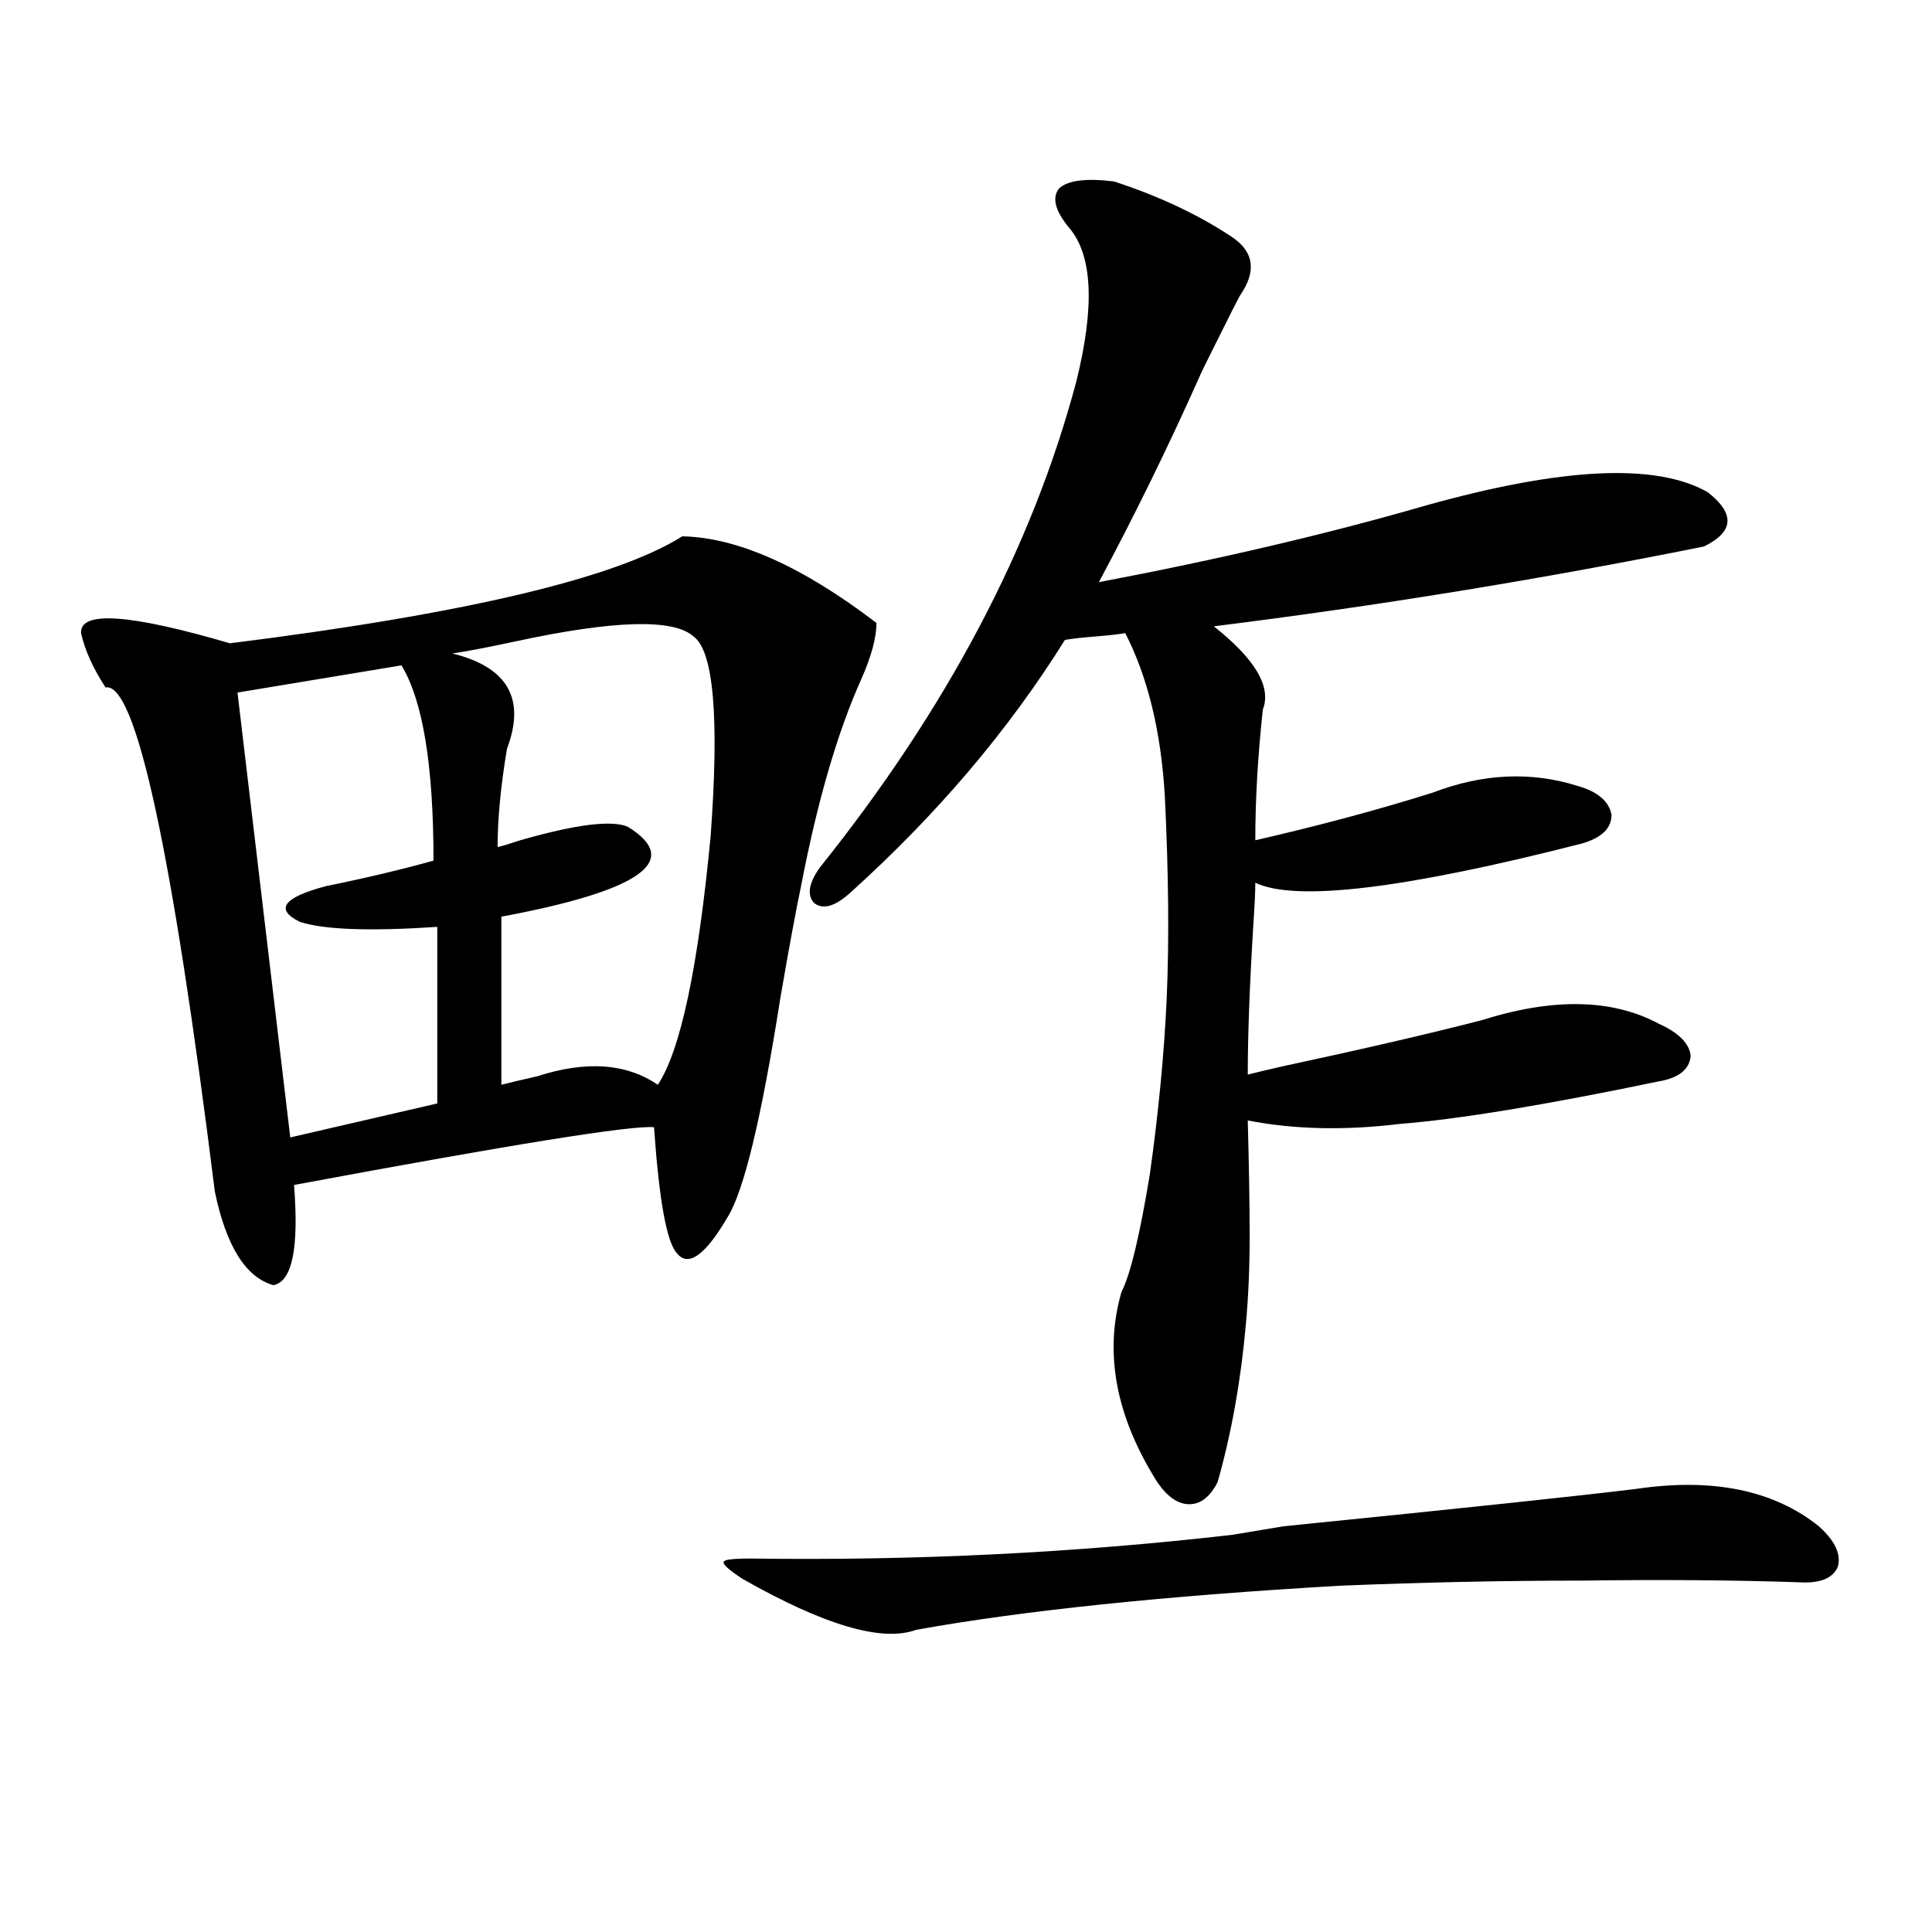 <?xml version="1.0" encoding="utf-8"?>
<!-- Generator: Adobe Illustrator 16.0.0, SVG Export Plug-In . SVG Version: 6.00 Build 0)  -->
<!DOCTYPE svg PUBLIC "-//W3C//DTD SVG 1.1//EN" "http://www.w3.org/Graphics/SVG/1.1/DTD/svg11.dtd">
<svg version="1.1" id="图层_1" xmlns="http://www.w3.org/2000/svg" xmlns:xlink="http://www.w3.org/1999/xlink" x="0px" y="0px"
	 width="1000px" height="1000px" viewBox="0 0 1000 1000" enable-background="new 0 0 1000 1000" xml:space="preserve">
<path d="M353.163,277.598c28.612,0.591,62.102,15.532,100.485,44.824c0,7.622-2.607,17.29-7.805,29.004
	c-12.363,27.548-22.774,63.281-31.219,107.227c-2.607,12.305-6.189,31.641-10.731,58.008
	c-9.756,62.114-18.872,99.907-27.316,113.379c-11.707,19.927-20.487,26.079-26.341,18.457c-5.213-5.851-9.116-27.534-11.707-65.039
	c-11.067-1.167-73.169,8.789-186.337,29.883c2.591,32.821-0.976,50.098-10.731,51.855c-14.314-4.093-24.39-20.215-30.243-48.34
	C89.099,439.907,70.243,352.896,54.633,355.82c-6.509-9.956-10.731-19.336-12.683-28.125c-0.656-11.714,25.03-9.956,77.071,5.273
	C240.635,317.739,318.682,299.282,353.163,277.598z M207.8,344.395l-84.876,14.063l27.316,230.273l76.096-17.578v-91.406
	c-35.121,2.349-58.871,1.47-71.218-2.637c-13.018-6.44-8.46-12.593,13.658-18.457c20.152-4.093,38.688-8.487,55.608-13.184
	C224.385,396.25,218.852,362.563,207.8,344.395z M359.016,329.453c-10.411-9.366-41.31-8.487-92.681,2.637
	c-13.658,2.938-24.39,4.985-32.194,6.152c28.612,7.031,38.048,23.442,28.292,49.219c-3.262,19.336-4.878,36.337-4.878,50.977
	c2.591-0.577,6.494-1.758,11.707-3.516c28.612-8.198,47.148-10.547,55.608-7.031c28.612,17.578,6.829,33.11-65.364,46.582v87.012
	c4.542-1.167,10.731-2.637,18.536-4.395c25.365-8.198,46.173-6.729,62.438,4.395c11.707-17.578,20.807-60.343,27.316-128.32
	C372.339,371.641,369.412,337.075,359.016,329.453z M664.375,790c93.001-9.366,153.807-15.82,182.435-19.336
	c39.664-5.851,71.218,0.591,94.632,19.336c8.445,7.622,11.707,14.653,9.756,21.094c-2.607,5.864-9.116,8.487-19.512,7.91
	c-34.481-1.167-72.193-1.456-113.168-0.879c-40.334,0-81.949,0.879-124.875,2.637c-91.065,5.273-164.234,12.882-219.507,22.852
	c-17.561,6.44-47.484-2.349-89.754-26.367c-7.165-4.683-10.411-7.608-9.756-8.789c0-1.167,4.542-1.758,13.658-1.758
	c85.196,1.181,168.441-2.925,249.75-12.305L664.375,790z M576.572,93.906c23.414,7.622,43.901,17.29,61.462,29.004
	c11.052,7.622,12.347,17.578,3.902,29.883c-1.951,3.516-5.533,10.547-10.731,21.094c-6.509,12.896-10.091,20.215-10.731,21.973
	c-16.265,36.337-33.505,71.493-51.706,105.469c61.782-11.714,118.046-24.897,168.776-39.551
	c70.883-19.913,119.662-22.261,146.338-7.031c14.299,11.138,13.658,20.517-1.951,28.125
	c-84.556,17.001-169.112,30.762-253.652,41.309c21.463,17.001,29.908,31.353,25.365,43.066c-2.607,24.032-3.902,46.582-3.902,67.676
	c33.17-7.608,63.733-15.82,91.705-24.609c26.006-9.956,51.051-11.124,75.12-3.516c10.396,2.938,16.25,7.91,17.561,14.941
	c0,7.031-5.213,12.017-15.609,14.941c-91.705,23.442-147.969,30.185-168.776,20.215c0,4.696-0.335,11.728-0.976,21.094
	c-1.951,31.641-2.927,57.72-2.927,78.223c4.543-1.167,10.731-2.637,18.536-4.395c40.975-8.789,75.12-16.699,102.437-23.73
	c37.072-11.714,67.635-11.124,91.705,1.758c10.396,4.696,15.929,10.259,16.585,16.699c-0.656,7.031-6.189,11.426-16.585,13.184
	c-59.191,12.305-103.747,19.638-133.655,21.973c-28.627,3.516-54.968,2.938-79.022-1.758c0.64,24.032,0.976,43.945,0.976,59.766
	c0,16.411-0.656,31.641-1.951,45.703c-2.607,29.306-7.485,56.552-14.634,81.738c-3.902,7.622-8.78,11.426-14.634,11.426
	s-11.387-3.804-16.585-11.426c-21.463-33.976-27.652-66.797-18.536-98.438c4.543-8.789,9.421-29.004,14.634-60.645
	c4.543-32.218,7.469-62.69,8.78-91.406c1.296-29.883,0.976-64.737-0.976-104.59c-1.951-33.398-8.78-61.523-20.487-84.375
	c-3.262,0.591-8.46,1.181-15.609,1.758c-7.164,0.591-12.363,1.181-15.609,1.758c-29.268,46.884-66.34,90.527-111.217,130.957
	c-7.805,7.031-13.994,8.789-18.536,5.273c-3.902-4.093-2.927-10.245,2.927-18.457c65.684-82.026,109.906-165.812,132.68-251.367
	c9.756-39.249,8.445-65.918-3.902-79.98c-7.164-8.789-8.78-15.519-4.878-20.215C552.823,93.329,562.258,92.148,576.572,93.906z"/>
</svg>
